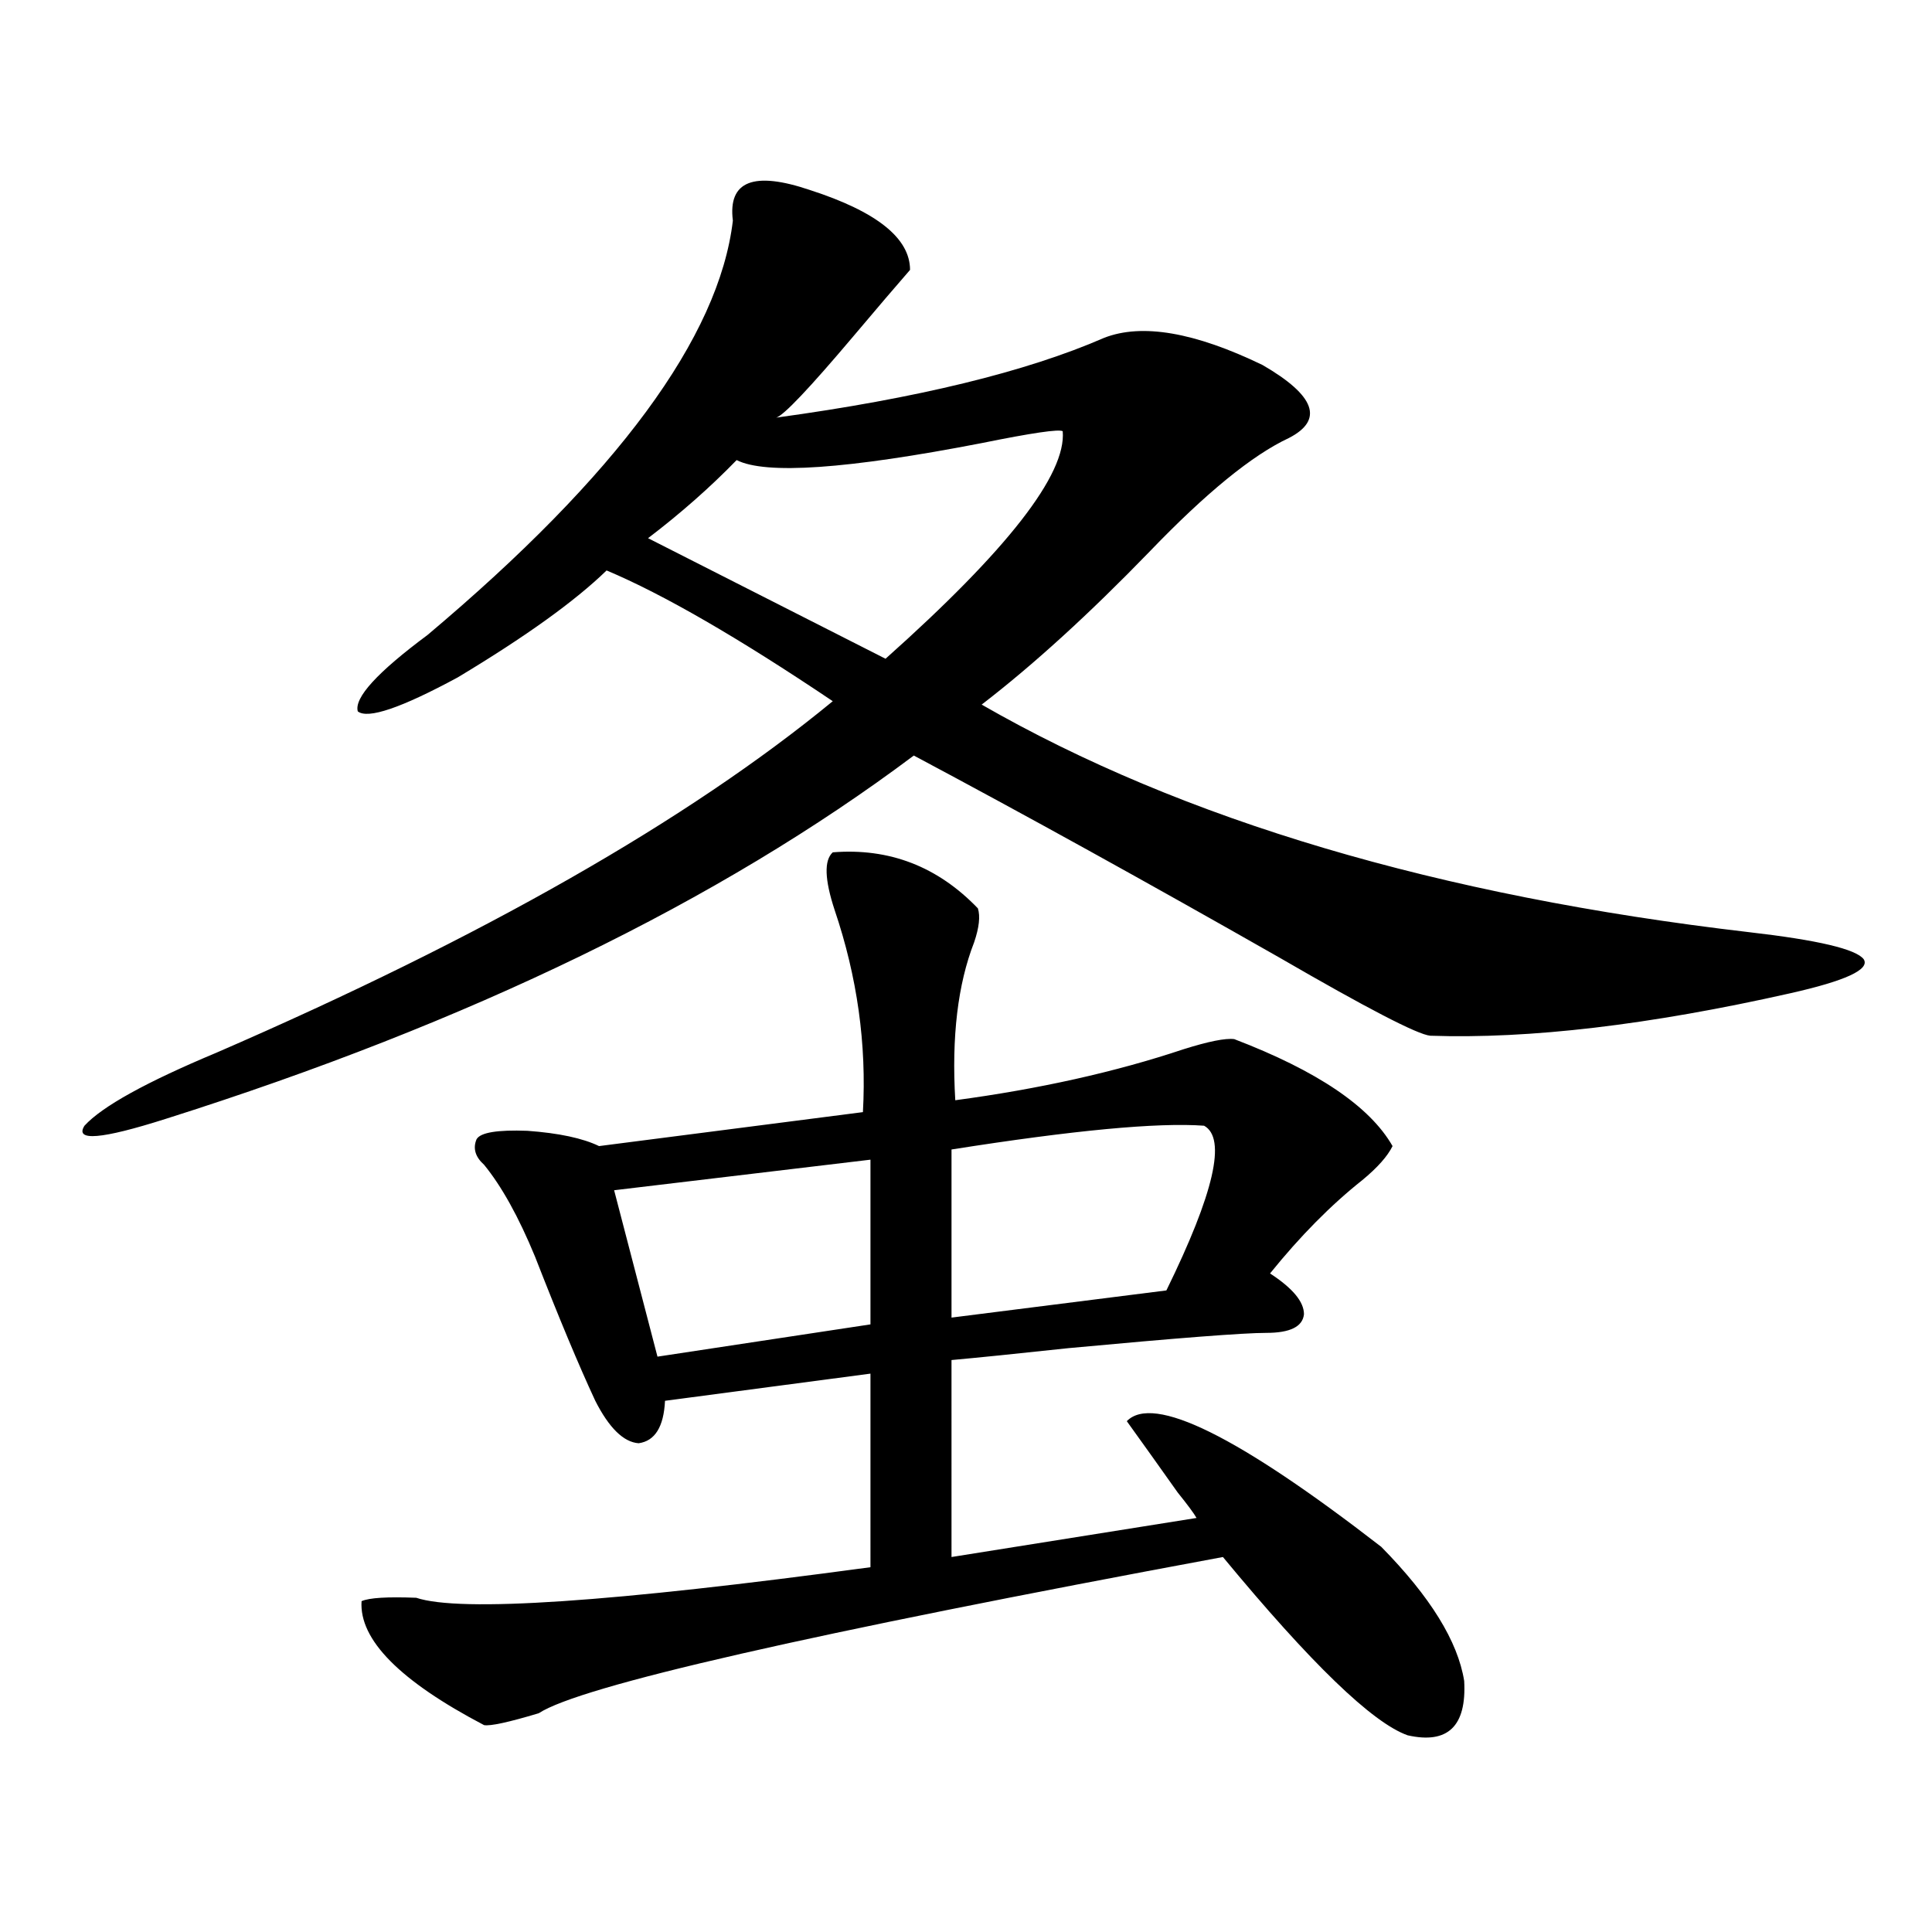 <?xml version="1.0" encoding="utf-8"?>
<!-- Generator: Adobe Illustrator 16.0.0, SVG Export Plug-In . SVG Version: 6.00 Build 0)  -->
<!DOCTYPE svg PUBLIC "-//W3C//DTD SVG 1.1//EN" "http://www.w3.org/Graphics/SVG/1.1/DTD/svg11.dtd">
<svg version="1.1" id="图层_1" xmlns="http://www.w3.org/2000/svg" xmlns:xlink="http://www.w3.org/1999/xlink" x="0px" y="0px"
	 width="1000px" height="1000px" viewBox="0 0 1000 1000" enable-background="new 0 0 1000 1000" xml:space="preserve">
<path d="M419.331,98.391c34.466,11.138,51.706,24.912,51.706,41.309c-7.164,8.213-16.92,19.639-29.268,34.277
	c-22.773,26.958-36.097,41.021-39.999,42.188c72.834-9.956,129.418-23.73,169.752-41.309c19.512-7.607,46.828-2.925,81.949,14.063
	c27.316,15.82,31.859,28.428,13.658,37.793c-18.871,8.789-42.926,28.428-72.193,58.887c-31.219,32.231-60.166,58.599-86.827,79.102
	c104.053,59.766,236.412,99.028,397.063,117.773c35.762,4.106,55.608,8.789,59.511,14.063c3.247,5.273-9.436,11.138-38.048,17.578
	c-72.849,16.411-134.966,23.73-186.337,21.973c-6.509-0.576-32.529-14.063-78.047-40.43
	c-68.946-39.248-132.039-74.116-189.264-104.59C372.168,466.652,243.07,529.357,85.681,579.152
	c-33.17,10.547-47.163,11.729-41.95,3.516c9.101-9.956,31.859-22.549,68.291-37.793c137.878-59.766,244.217-120.41,319.017-181.934
	c-48.779-32.808-87.803-55.371-117.07-67.676c-16.265,15.82-41.95,34.277-77.071,55.371c-29.268,15.82-46.508,21.685-51.706,17.578
	c-1.951-7.031,10.076-20.215,36.097-39.551c98.199-82.617,150.881-154.097,158.045-214.453
	C376.726,93.708,390.063,88.435,419.331,98.391z M431.038,441.164c29.268-2.334,54.298,7.334,75.12,29.004
	c1.296,4.106,0.641,9.971-1.951,17.578c-8.46,21.685-11.707,48.931-9.756,81.738c43.566-5.85,82.925-14.639,118.046-26.367
	c13.003-4.092,21.783-5.85,26.341-5.273c42.926,16.411,70.242,34.868,81.949,55.371c-2.606,5.273-7.805,11.138-15.609,17.578
	c-16.265,12.896-32.194,29.004-47.804,48.34c11.707,7.622,17.561,14.653,17.561,21.094c-0.655,6.455-7.164,9.668-19.512,9.668
	c-11.707,0-45.853,2.637-102.437,7.91c-27.316,2.939-47.483,4.985-60.486,6.152V805.91l126.826-20.215
	c-1.311-2.334-4.558-6.729-9.756-13.184c-9.115-12.881-17.896-25.186-26.341-36.914c13.658-14.063,57.56,7.622,131.704,65.039
	c25.365,25.791,39.664,48.917,42.926,69.434c1.296,23.429-8.46,32.809-29.268,28.125c-18.216-6.454-50.09-37.216-95.607-92.285
	c-214.629,39.84-332.675,66.797-354.138,80.859c-15.609,4.684-25.045,6.729-28.292,6.152c-43.581-22.852-64.724-44.247-63.413-64.16
	c3.902-1.758,13.323-2.334,28.292-1.758c22.759,7.608,101.126,2.335,235.116-15.82V710.988l-106.339,14.063
	c-0.655,13.486-5.213,20.806-13.658,21.973c-7.805-0.576-15.289-7.91-22.438-21.973c-8.46-18.154-18.871-43.066-31.219-74.707
	c-8.46-20.503-17.24-36.323-26.341-47.461c-4.558-4.092-5.854-8.486-3.902-13.184c1.951-3.516,10.731-4.971,26.341-4.395
	c16.25,1.182,28.612,3.818,37.072,7.91l136.582-17.578c1.951-35.156-2.927-70.01-14.634-104.59
	C426.801,455.227,426.48,445.271,431.038,441.164z M317.87,616.066l22.438,86.133L450.55,685.5v-85.254L317.87,616.066z
	 M550.06,223.195c-1.951-1.167-15.944,0.879-41.95,6.152c-69.602,13.486-111.872,16.411-126.826,8.789
	c-13.658,14.063-28.947,27.549-45.853,40.43l122.924,62.402C521.433,284.719,552.011,245.471,550.06,223.195z M623.229,582.668
	c-24.069-1.758-67.65,2.349-130.729,12.305v87.012l111.217-14.063C628.427,617.536,634.936,589.123,623.229,582.668z"/>
</svg>
